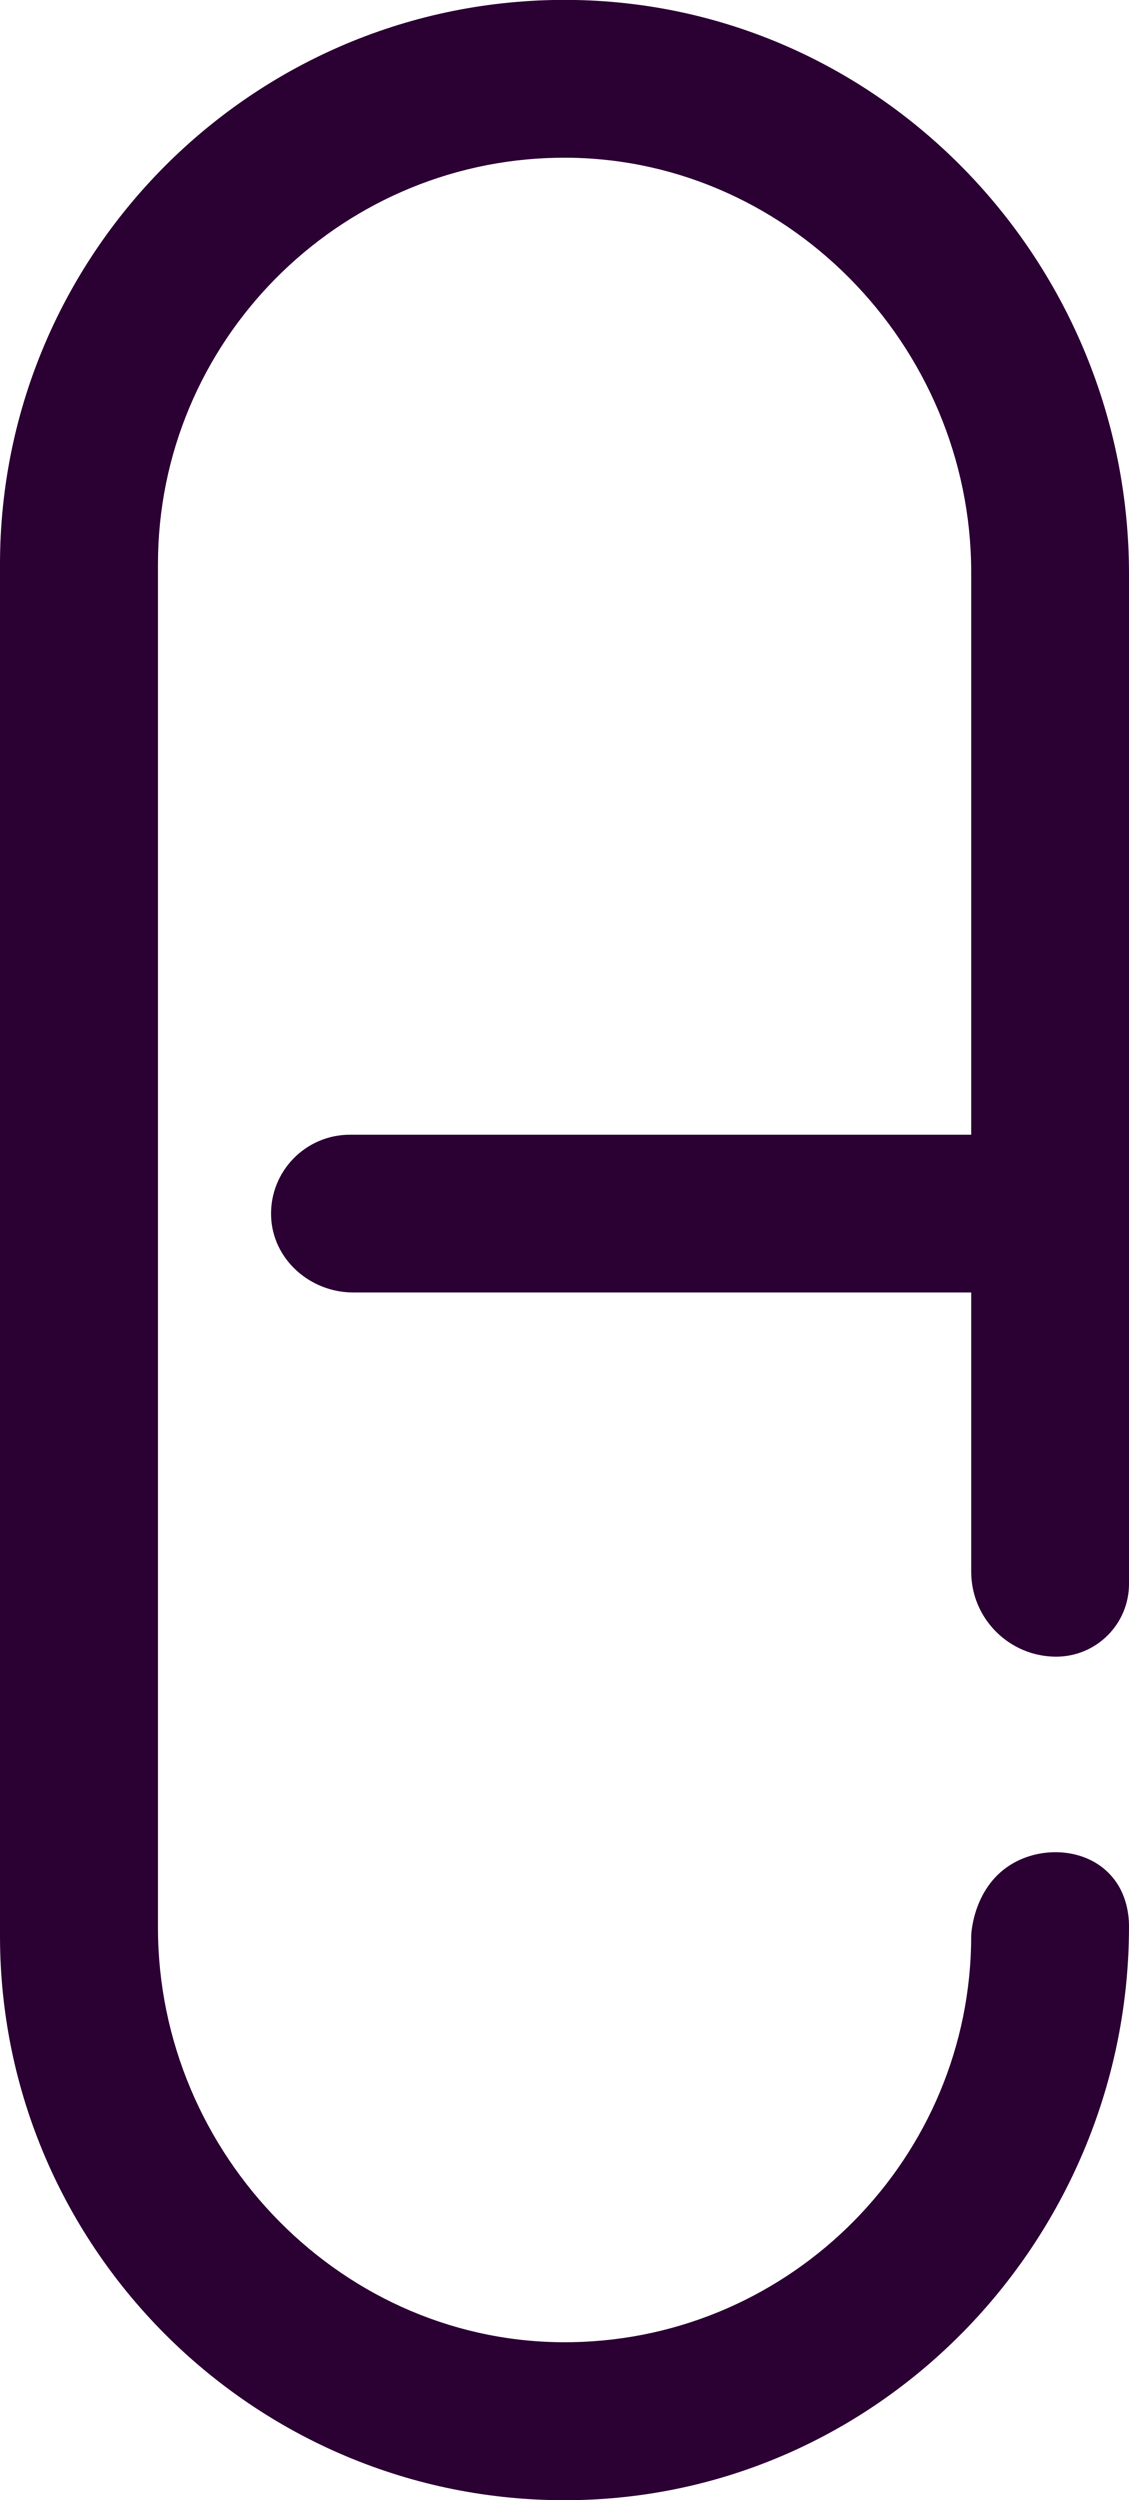 <svg xmlns="http://www.w3.org/2000/svg" width="155" height="343" viewBox="0 0 155 343" fill="none"><g clip-path="url(#clip0_2097_9763)"><path d="M79 3.43034e-05C121.423 0.816 155 36.323 155 78.73V217.301C155 222.811 150.522 227.285 145.006 227.285C138.565 227.285 133.336 222.062 133.336 215.626V177.319H48.49C42.556 177.319 37.393 172.756 37.217 166.827C37.04 160.7 41.96 155.675 48.049 155.675H133.336V78.532C133.336 47.322 107.768 21.115 76.551 21.644C46.218 22.151 21.686 46.991 21.686 77.408V264.446C21.686 295.656 47.255 321.863 78.471 321.334C108.804 320.827 133.336 295.987 133.336 265.57C133.336 265.174 133.689 258.65 139.16 255.586C143.308 253.25 149.176 253.602 152.485 257.261C154.868 259.862 155 263.168 155 264.292C155 306.677 121.423 342.185 79 343C35.584 343.816 0 308.771 0 265.592V77.43C0 34.23 35.584 -0.815 79 3.43034e-05Z" fill="#2B0033"></path></g><defs><clipPath id="clip0_2097_9763"><rect width="155" height="343" fill="white" transform="matrix(-1 0 0 1 155 0)"></rect></clipPath></defs></svg>